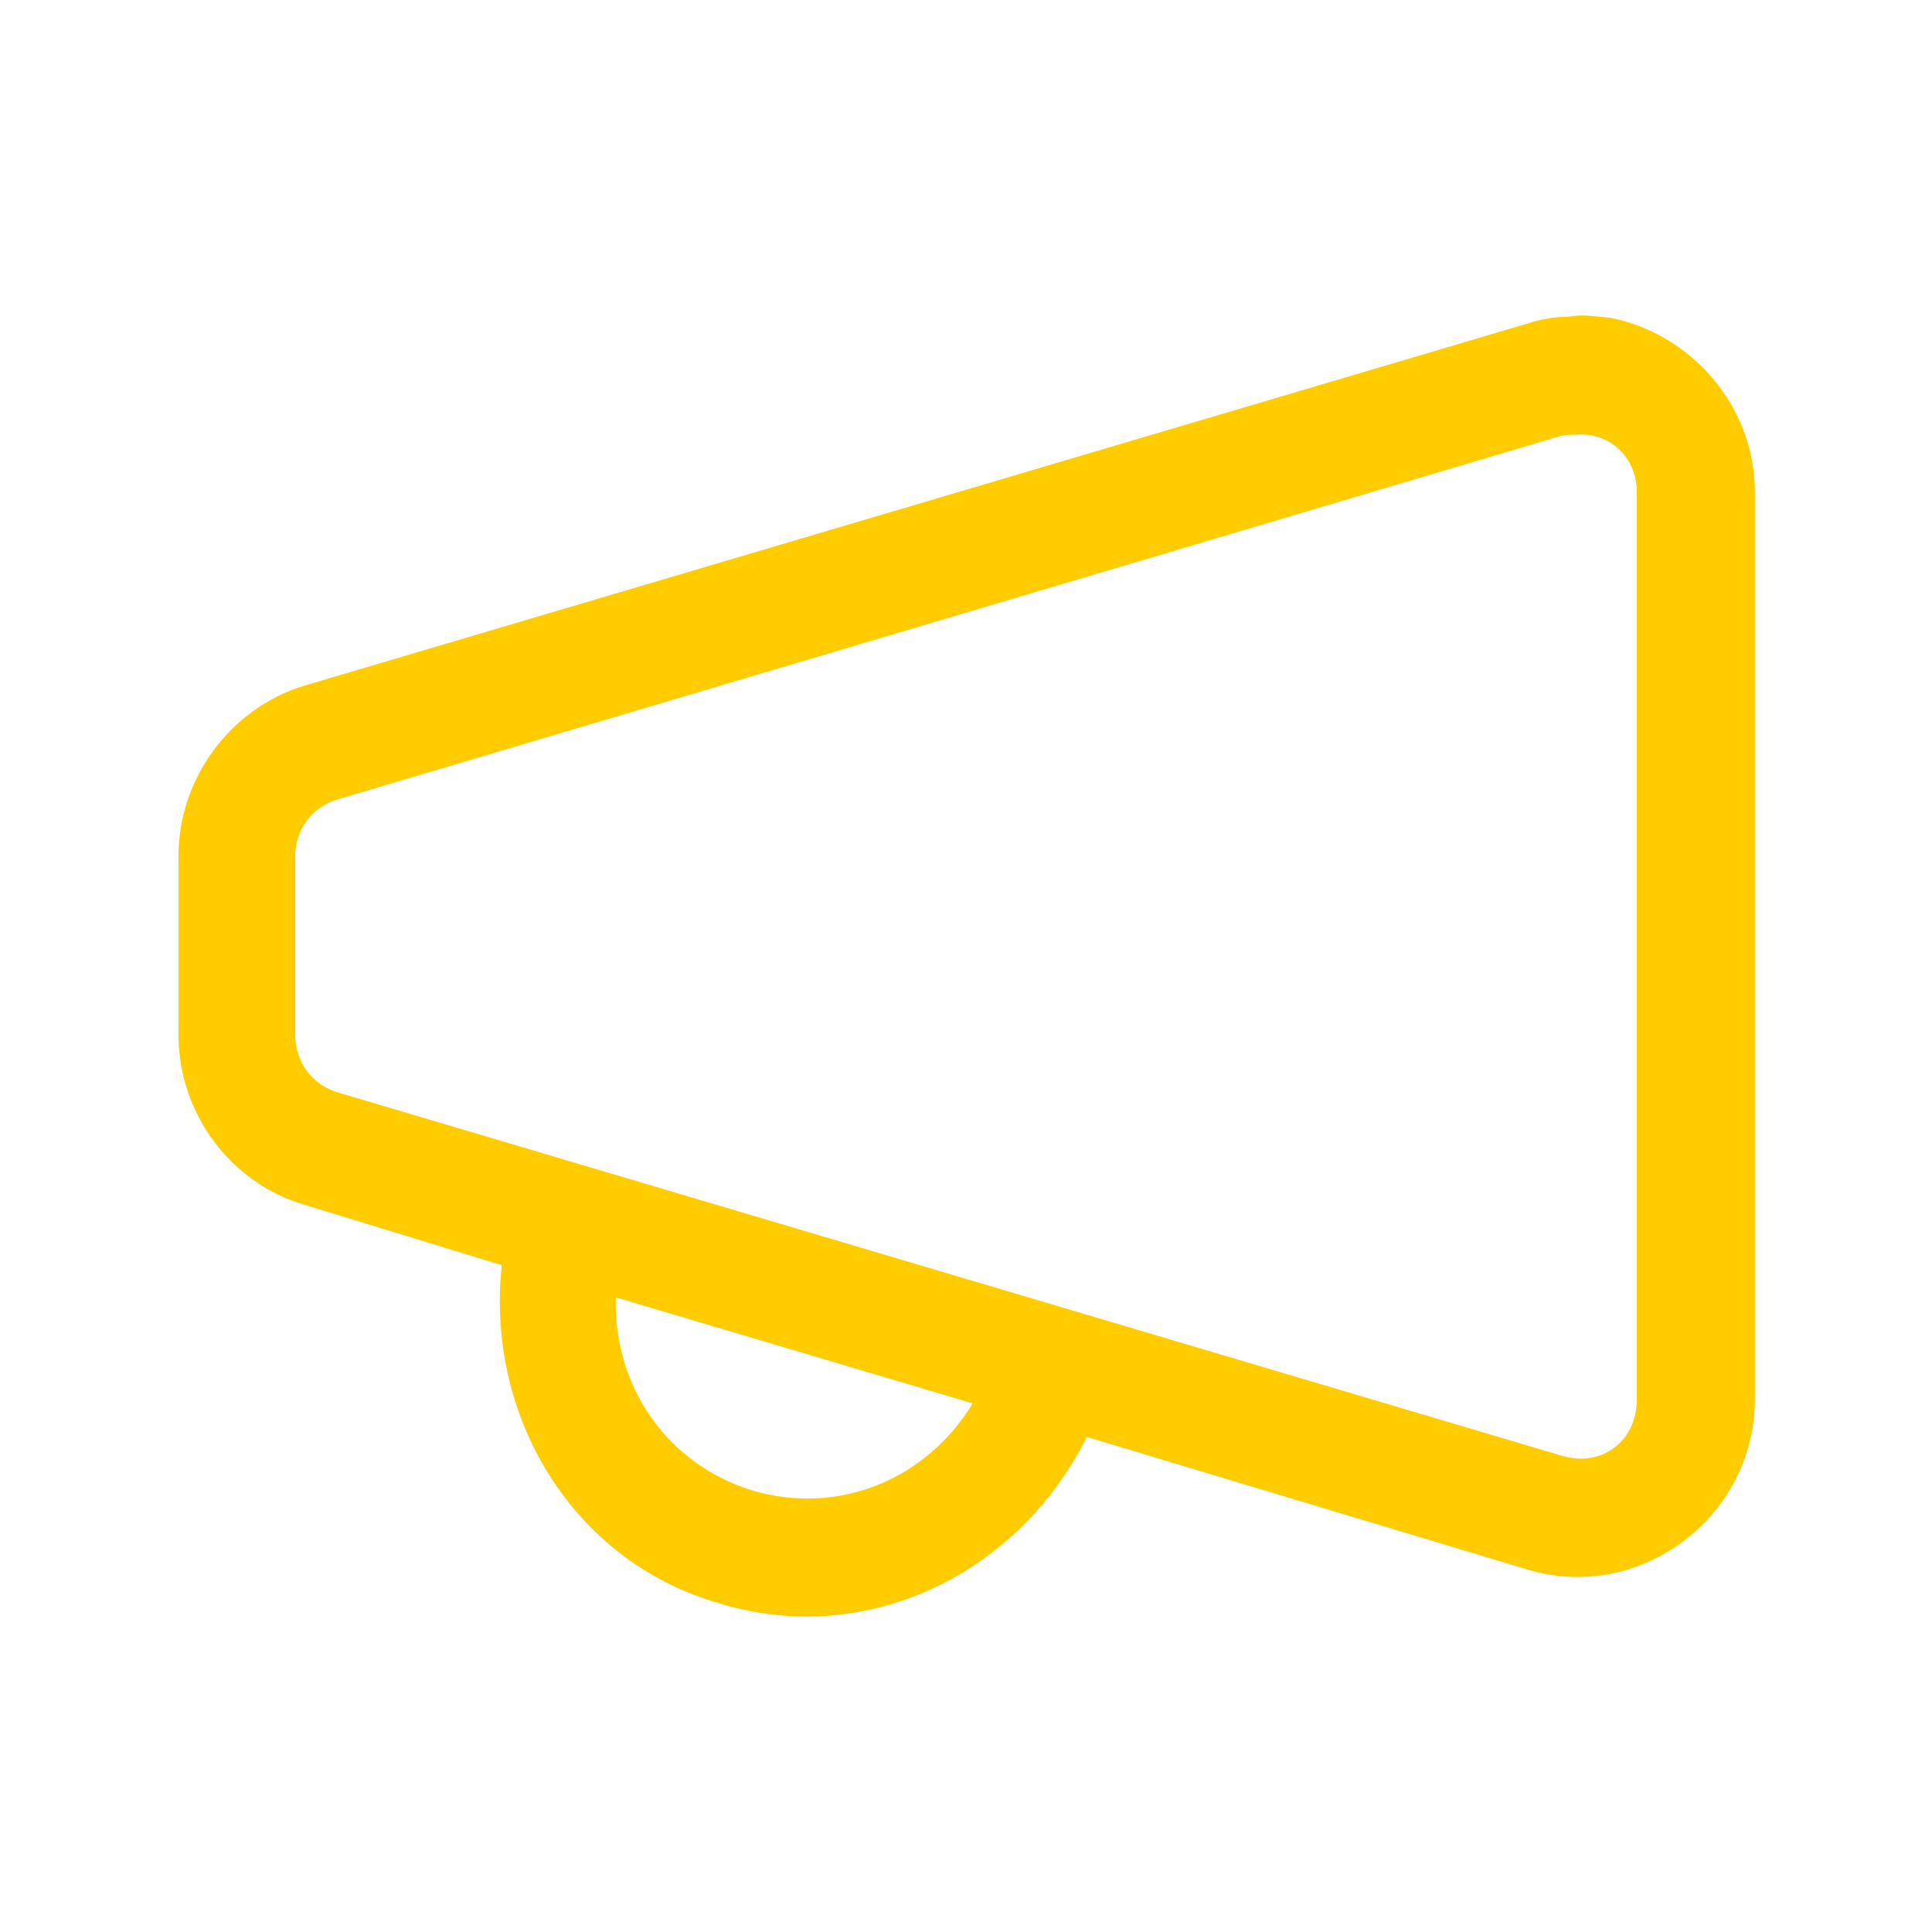<svg enable-background="new 0 0 144 144" viewBox="0 0 144 144" xmlns="http://www.w3.org/2000/svg"><path d="m117 23.6c-1.1 0-2.2.2-3.1.5l-91.2 27c-5.6 1.7-9.4 7-9.4 12.7v13.3c0 5.9 3.9 11.1 9.4 12.7l14.7 4.5c-1.2 11.1 5.1 22 16.2 25.2 11.1 3.4 22.4-2.3 27.4-12.4l32.9 9.9c8.4 2.5 16.9-4 16.9-12.7v-67.6c0-6.5-4.8-11.8-10.7-13-1.1-.1-2.2-.3-3.1-.1zm.5 8.8c2.5-.2 4.5 1.7 4.5 4.3v67.6c0 3.1-2.6 5.1-5.6 4.2l-91.3-27.1c-1.9-.6-3.1-2.3-3.1-4.3v-13.3c0-1.9 1.2-3.6 3.1-4.2l91.2-27.1c.4-.1.9-.1 1.2-.1zm-71.6 64.3 26.6 7.9c-3.4 5.6-9.9 8.4-16.4 6.5-6.5-2-10.4-7.9-10.2-14.4z" fill="#ffcc00"/></svg>